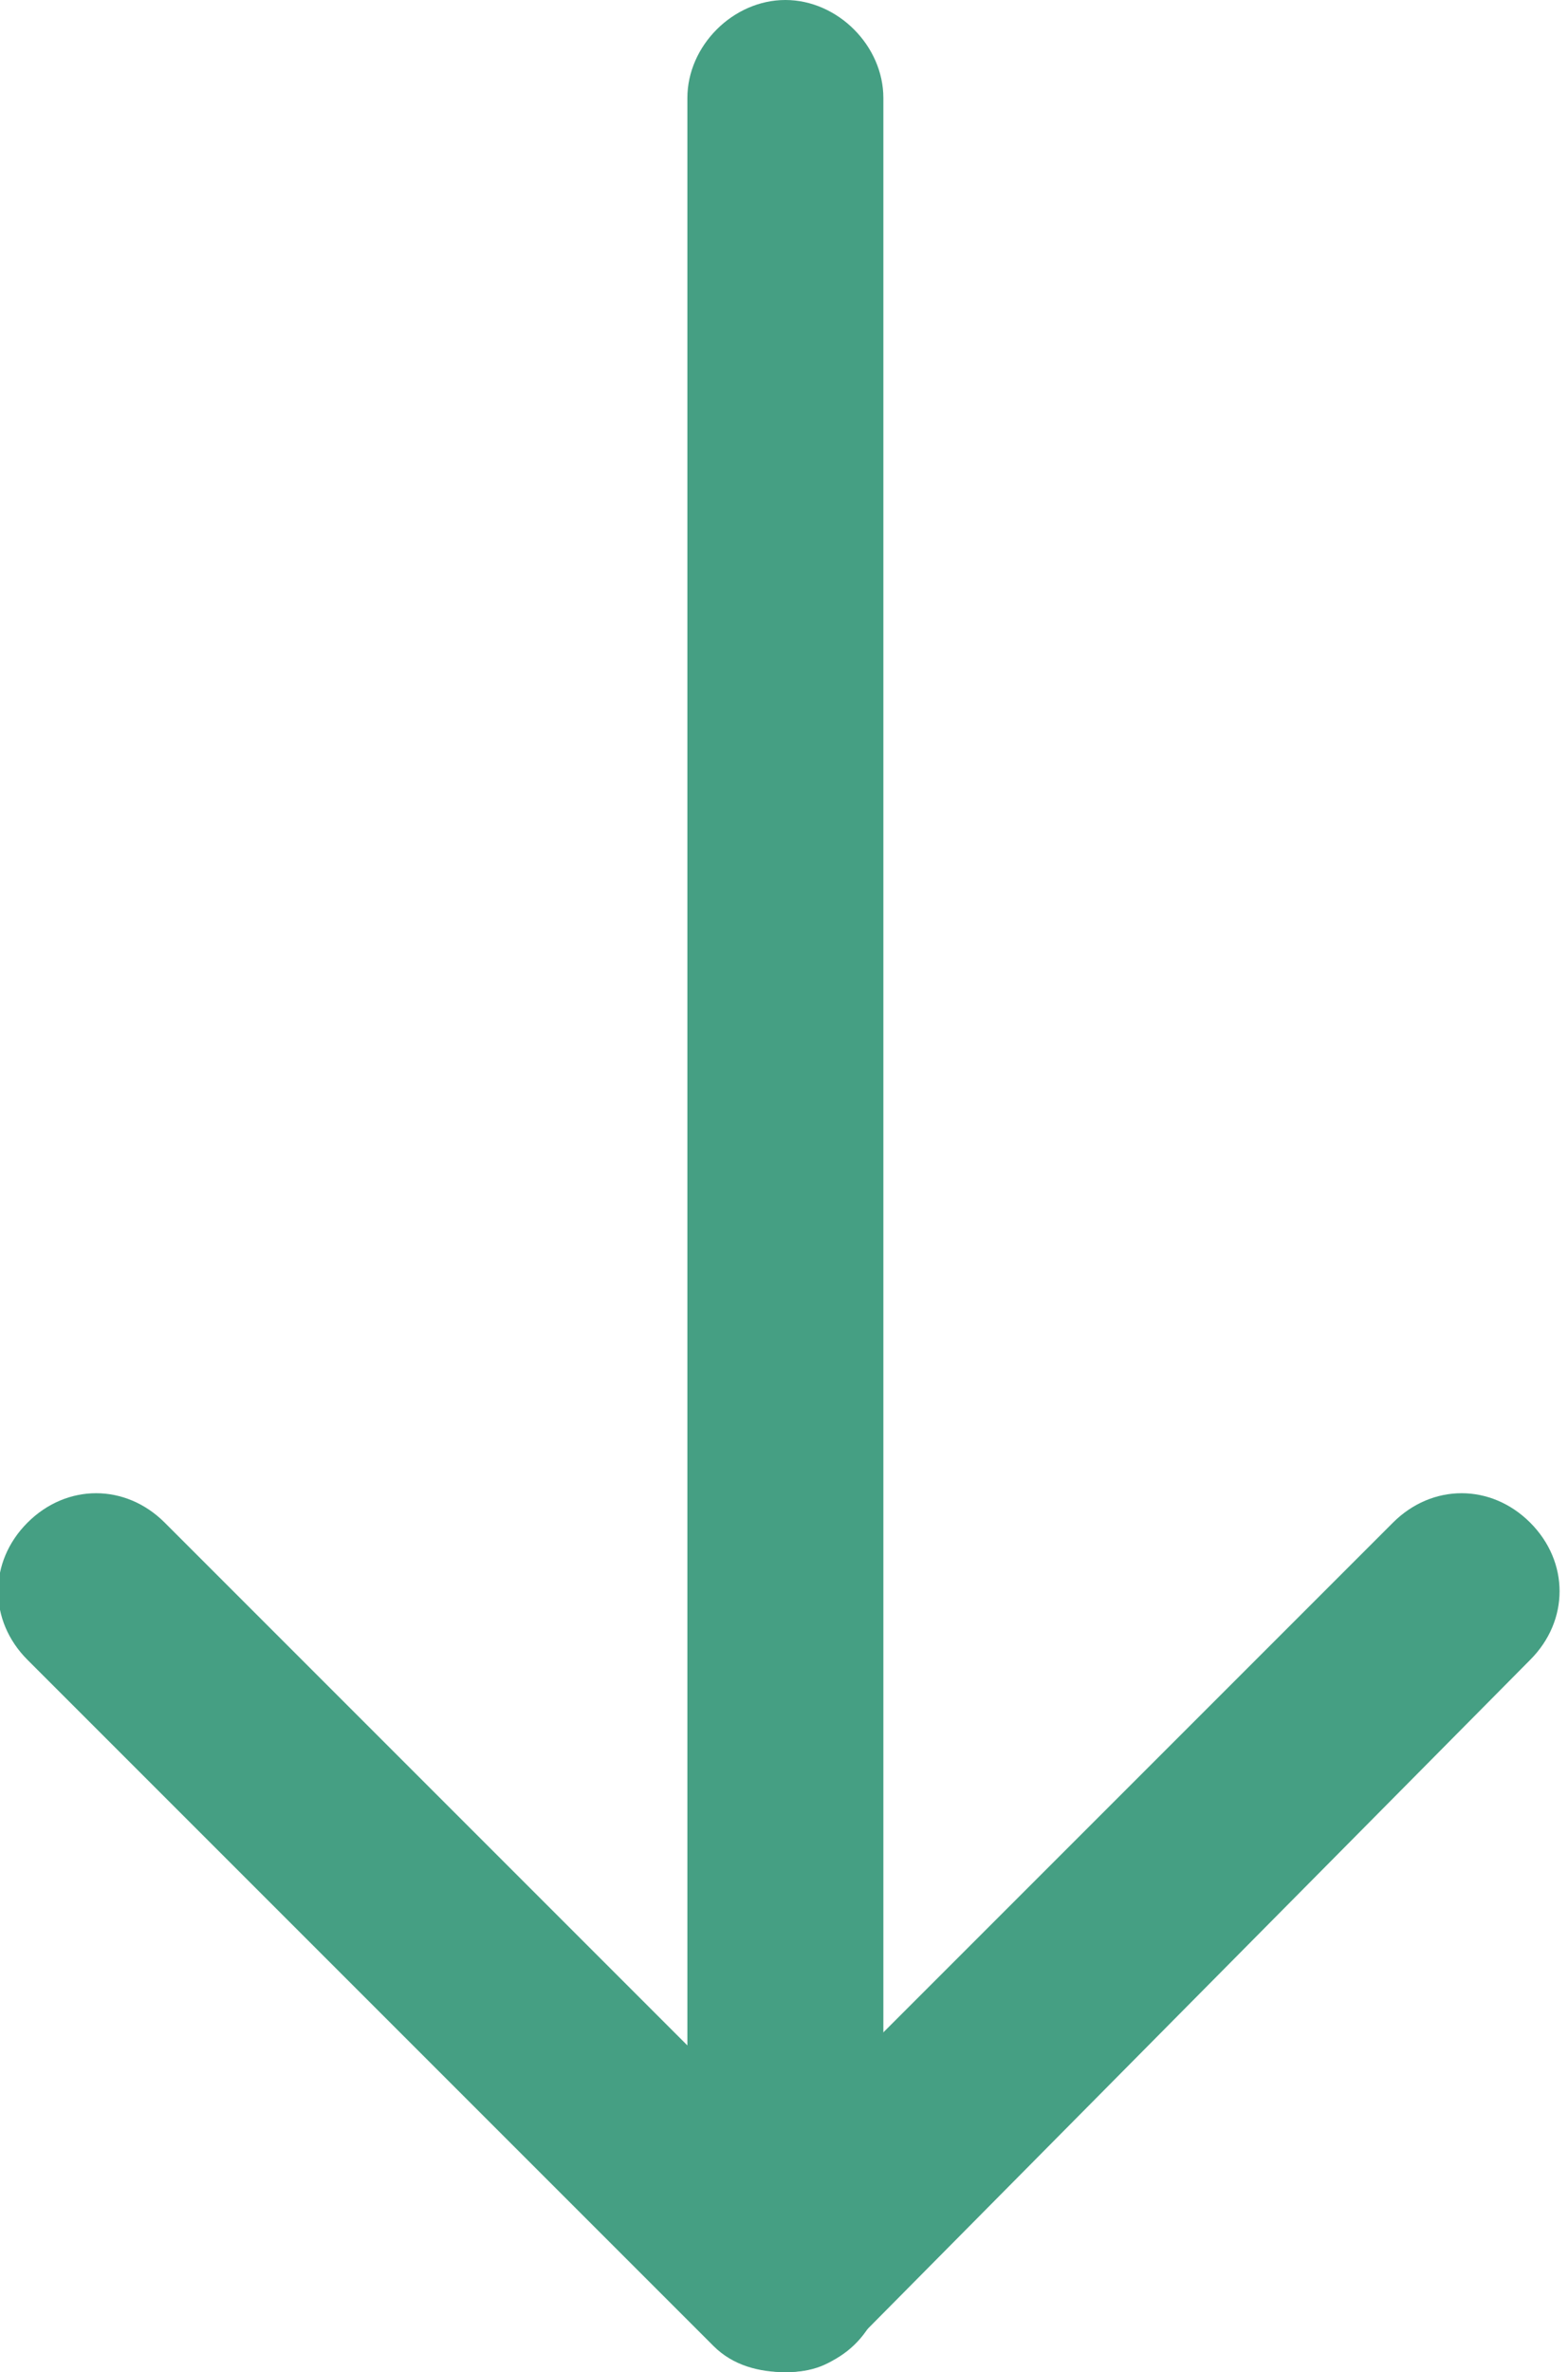<?xml version="1.0" encoding="utf-8"?>
<!-- Generator: Adobe Illustrator 27.0.0, SVG Export Plug-In . SVG Version: 6.00 Build 0)  -->
<svg version="1.1" id="レイヤー_1" xmlns="http://www.w3.org/2000/svg" xmlns:xlink="http://www.w3.org/1999/xlink" x="0px"
	 y="0px" viewBox="0 0 24 36.3" style="enable-background:new 0 0 24 36.3;" xml:space="preserve">
<style type="text/css">
	.st0{fill:#459F83;}
</style>
<g id="Icon_feather-arrow-down" transform="translate(-5.379 -6)">
	<path class="st0" d="M17.4,42.3c-0.8,0-1.5-0.7-1.5-1.5V7.5c0-0.8,0.7-1.5,1.5-1.5s1.5,0.7,1.5,1.5v33.3
		C18.9,41.7,18.2,42.3,17.4,42.3z"/>
	<path class="st0" d="M17.4,42.3c-0.4,0-0.8-0.1-1.1-0.4L5.8,31.4c-0.6-0.6-0.6-1.5,0-2.1s1.5-0.6,2.1,0l9.4,9.4l9.4-9.4
		c0.6-0.6,1.5-0.6,2.1,0s0.6,1.5,0,2.1L18.4,41.9C18.1,42.2,17.8,42.3,17.4,42.3z"/>
</g>
</svg>
